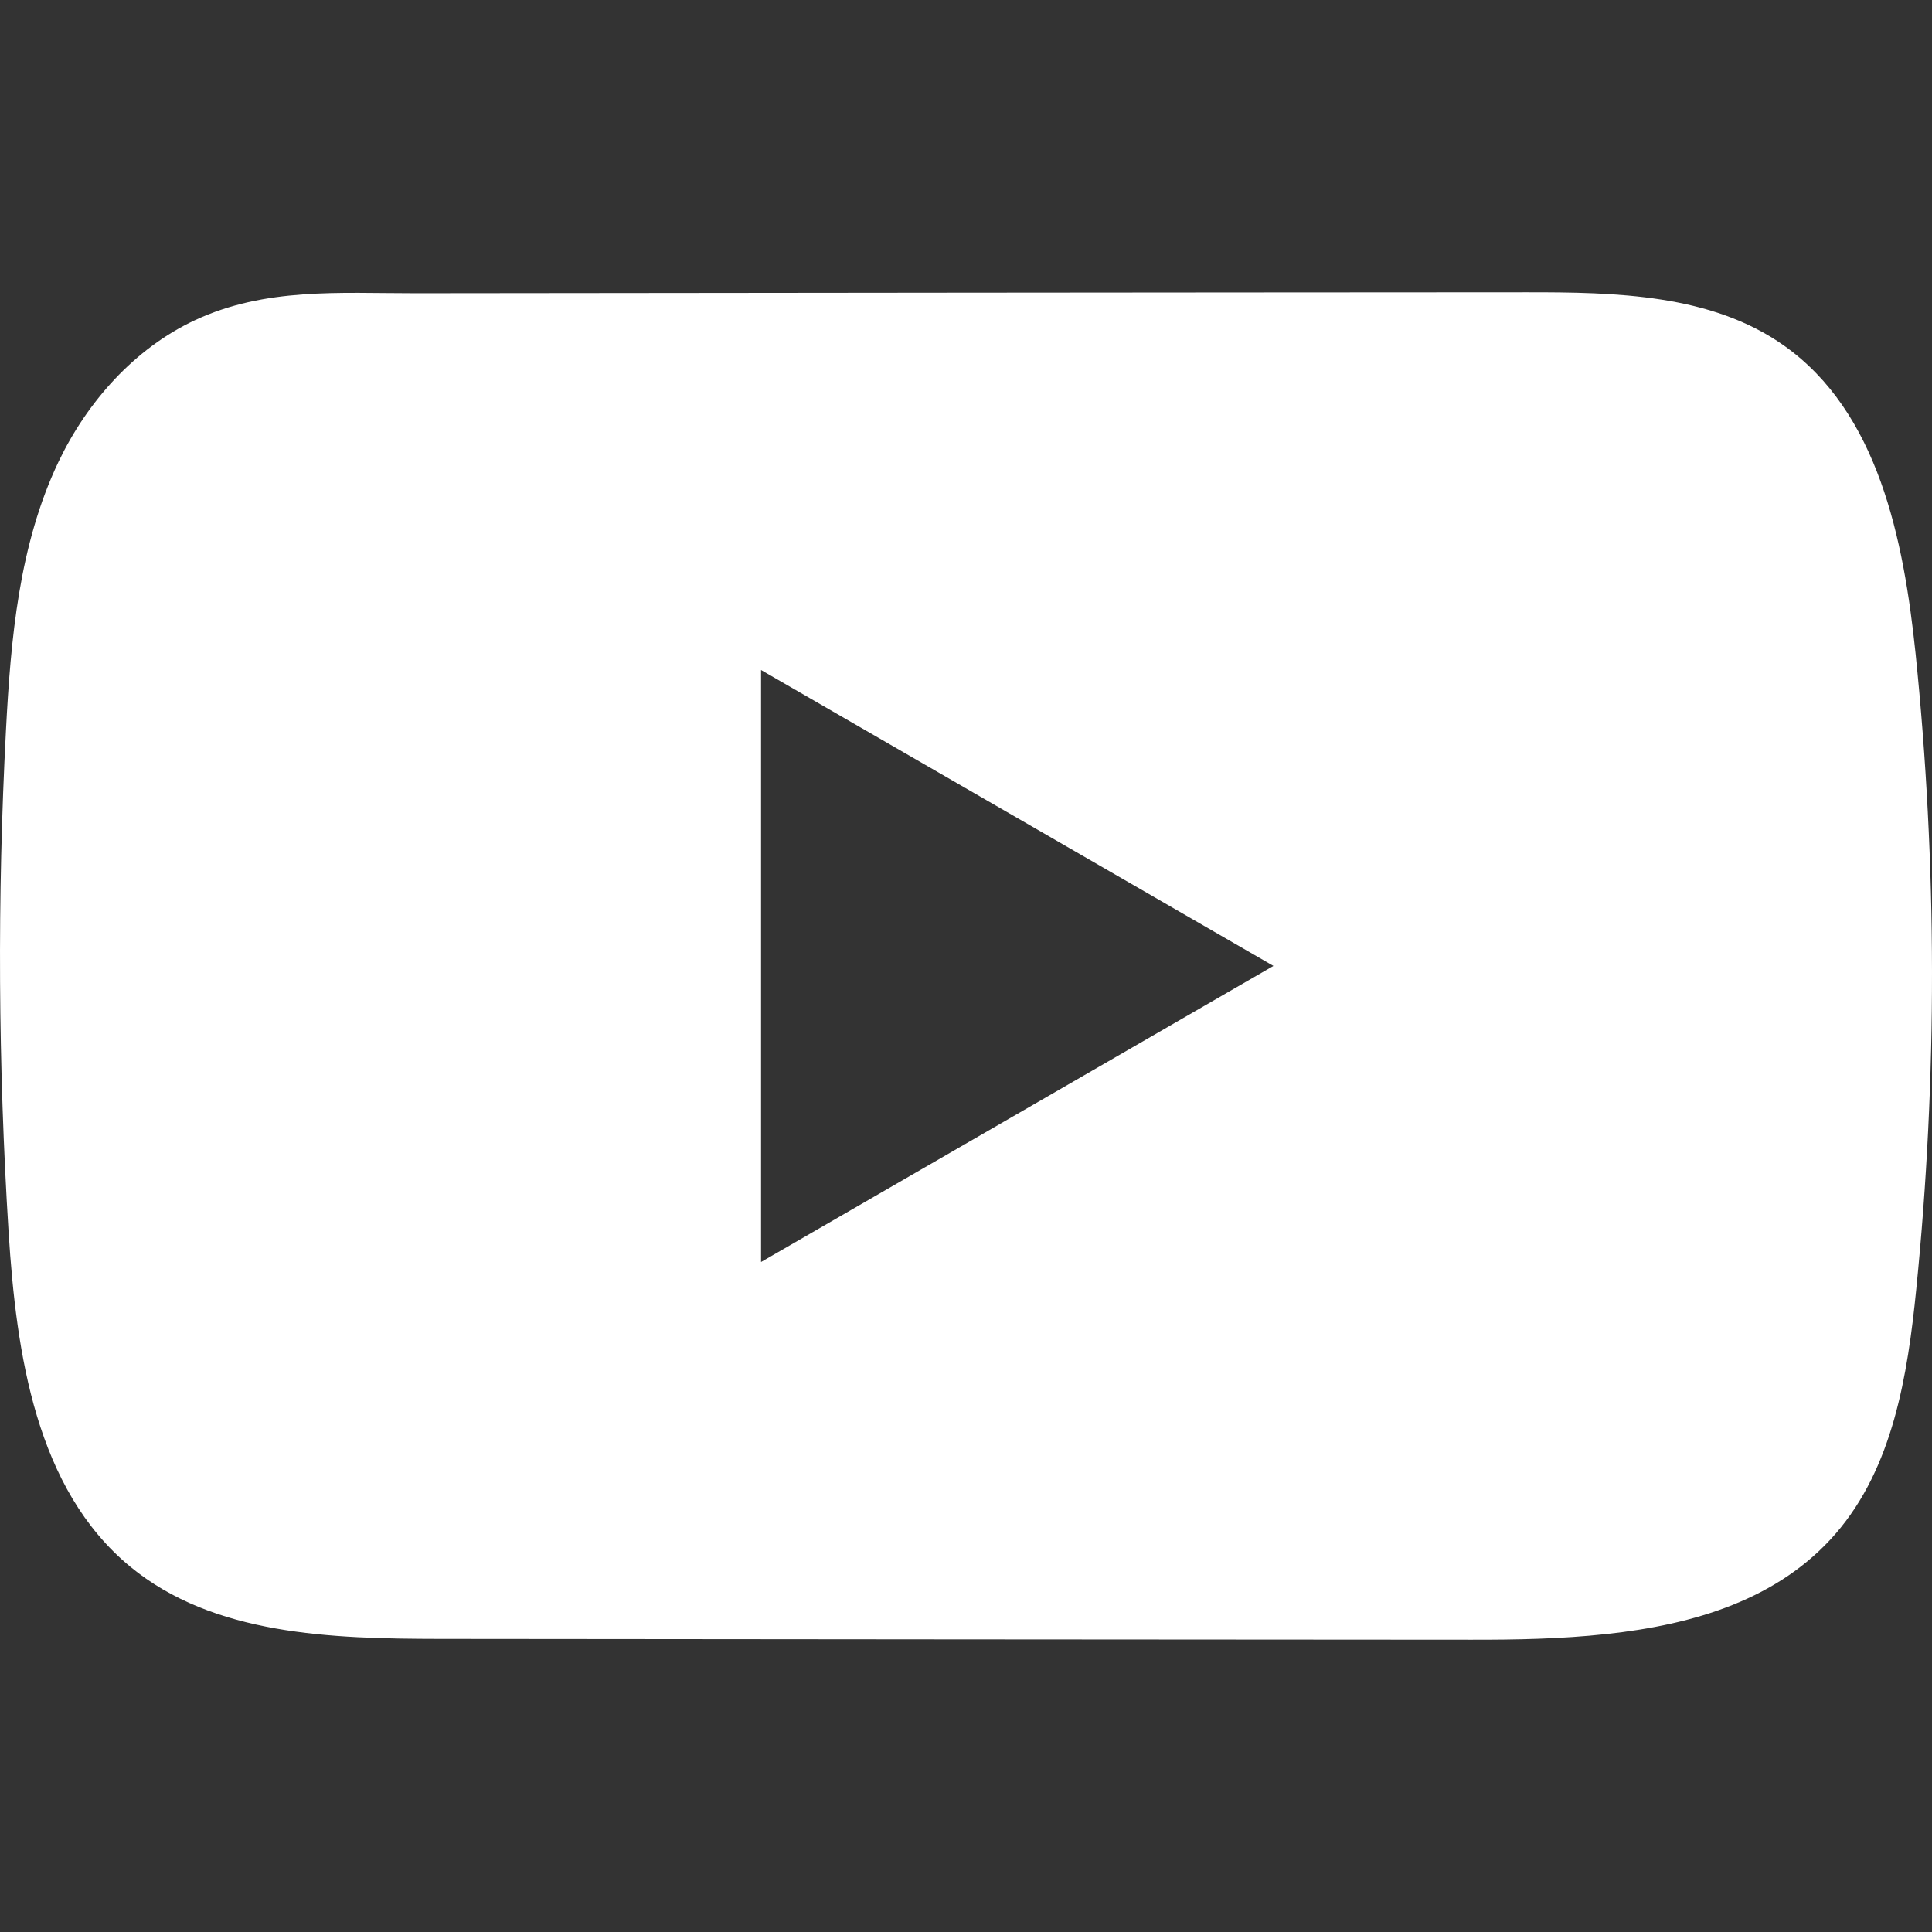 <svg width="24" height="24" viewBox="0 0 24 24" fill="none" xmlns="http://www.w3.org/2000/svg">
<rect x="0" y="0" width="24" height="24" fill="#333333" stroke="none"/>
<path d="M23.796 8.118C23.648 6.695 23.331 5.121 22.163 4.294C21.259 3.653 20.07 3.63 18.961 3.631C16.615 3.631 14.268 3.635 11.923 3.636C9.667 3.639 7.411 3.64 5.155 3.643C4.212 3.643 3.296 3.57 2.421 3.978C1.669 4.329 1.081 4.995 0.727 5.736C0.236 6.767 0.133 7.935 0.074 9.075C-0.035 11.152 -0.023 13.233 0.107 15.308C0.203 16.822 0.447 18.496 1.617 19.461C2.654 20.315 4.118 20.357 5.463 20.359C9.733 20.363 14.004 20.367 18.275 20.369C18.823 20.37 19.394 20.36 19.952 20.299C21.05 20.181 22.096 19.866 22.802 19.053C23.514 18.232 23.697 17.091 23.805 16.01C24.068 13.387 24.065 10.739 23.796 8.118ZM9.454 15.677V8.323L15.819 11.999L9.454 15.677Z" fill="white"/>
</svg>
